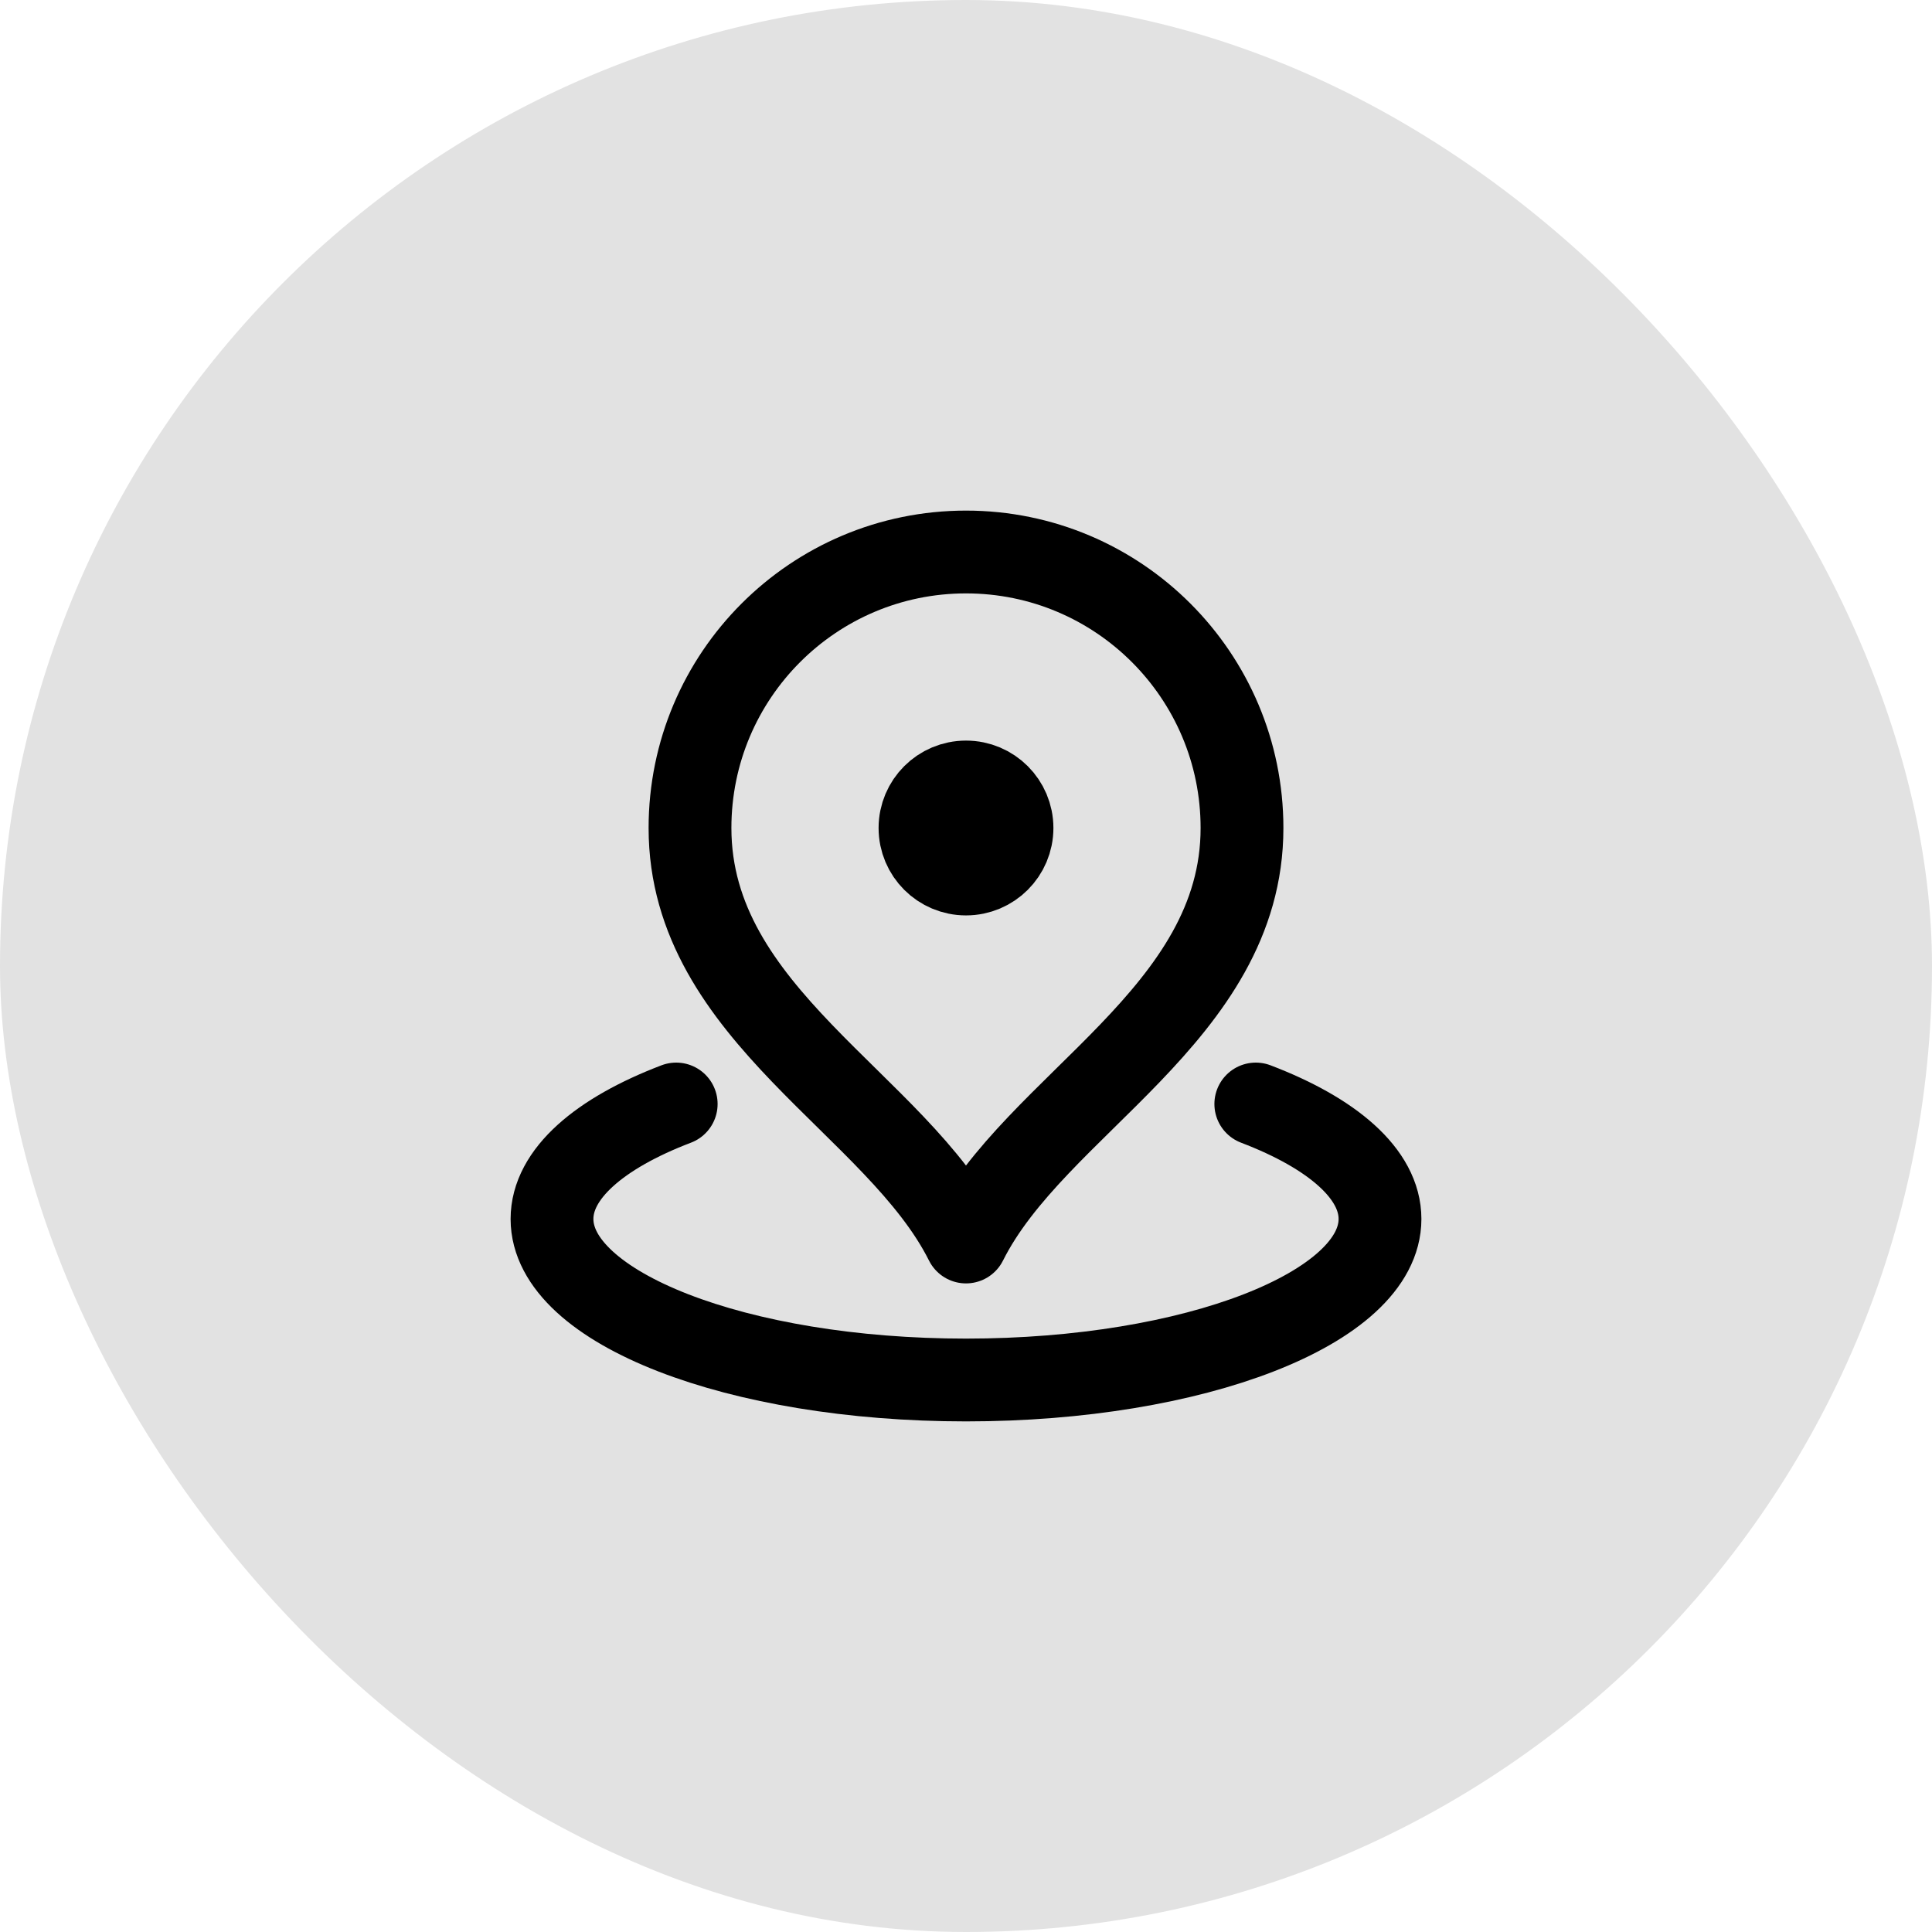<svg xmlns="http://www.w3.org/2000/svg" width="70" height="70" viewBox="0 0 70 70" fill="none"><rect width="70" height="70" rx="35" fill="#E2E2E2"></rect><path d="M24.5 40C21.723 41.059 20 42.534 20 44.166C20 47.388 26.716 50 35 50C43.284 50 50 47.388 50 44.166C50 42.534 48.277 41.059 45.5 40M35 30H35.017M45 30C45 36.773 37.5 40 35 45C32.5 40 25 36.773 25 30C25 24.477 29.477 20 35 20C40.523 20 45 24.477 45 30ZM36.667 30C36.667 30.921 35.92 31.667 35 31.667C34.08 31.667 33.333 30.921 33.333 30C33.333 29.079 34.08 28.333 35 28.333C35.92 28.333 36.667 29.079 36.667 30Z" stroke="black" stroke-width="3" stroke-linecap="round" stroke-linejoin="round"></path></svg>